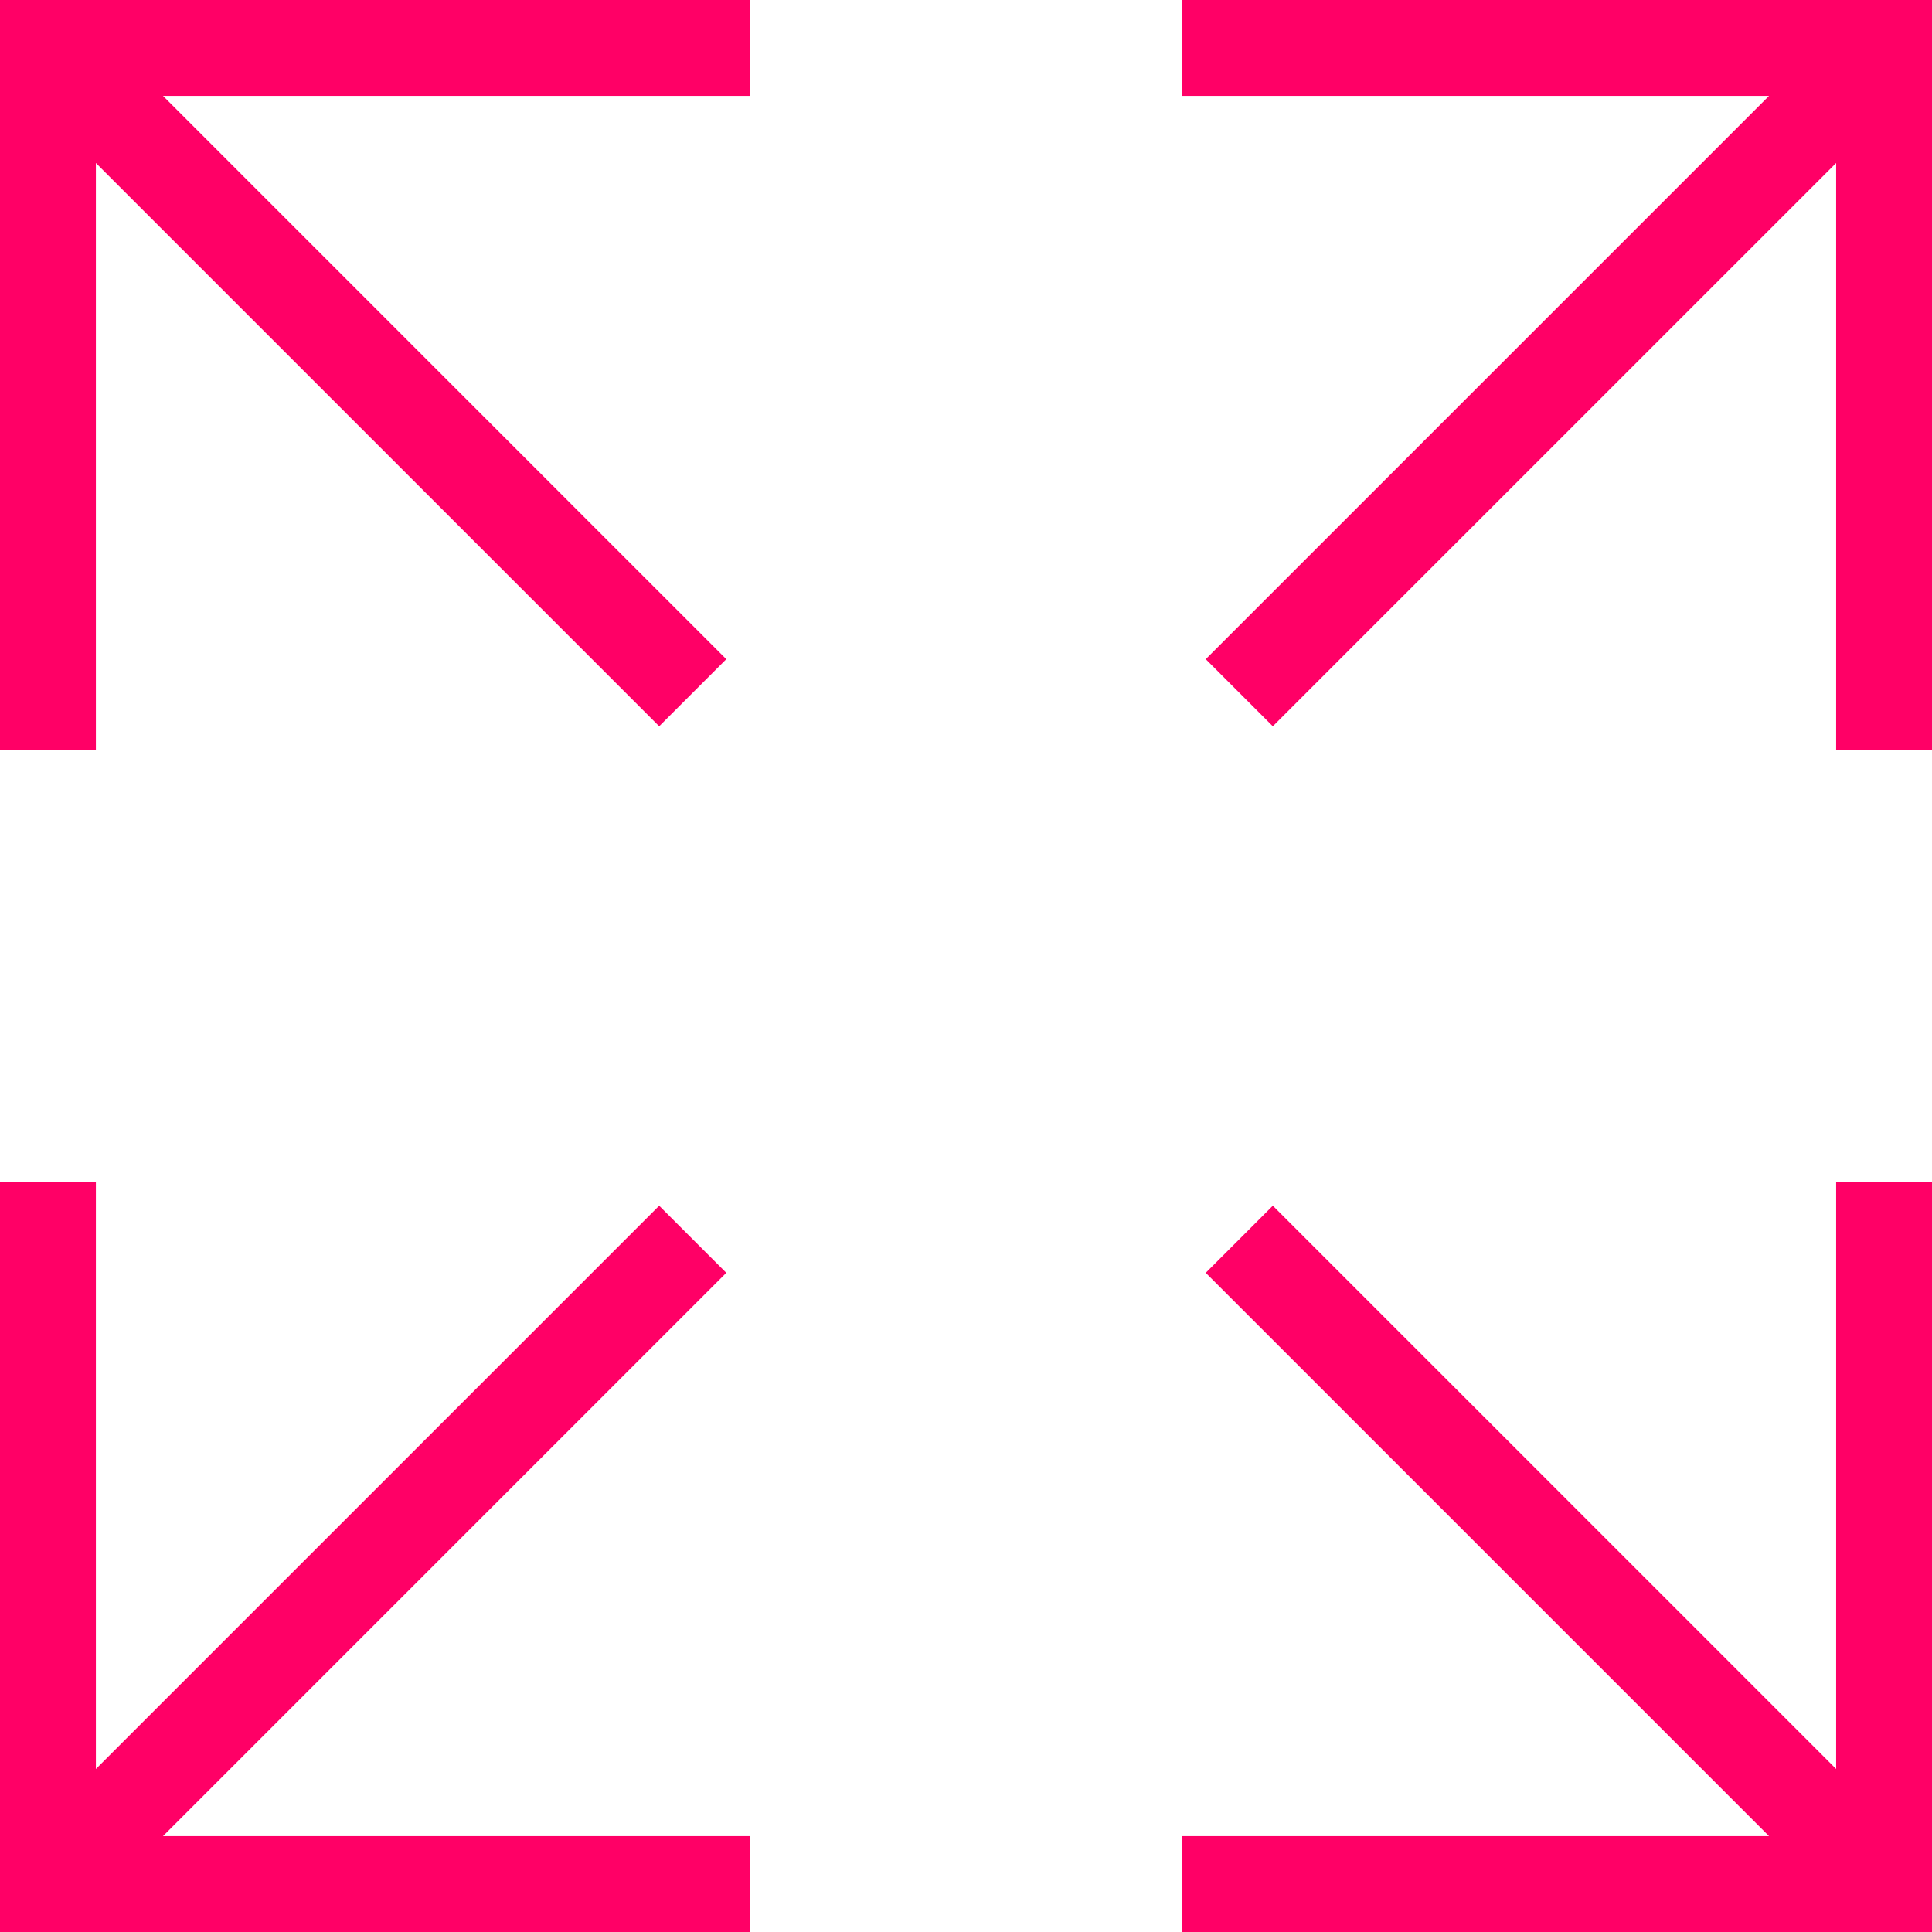 <svg width="70" height="70" viewBox="0 0 70 70" fill="none" xmlns="http://www.w3.org/2000/svg">
<path d="M27.184 0H0V27.184H3.474V5.906L23.883 26.315L26.315 23.883L5.906 3.474H27.184V0Z" fill="#FF0066"/>
<path d="M70.001 0H42.817V3.474H64.095L43.686 23.883L46.117 26.315L66.527 5.906V27.184H70.001V0Z" fill="#FF0066"/>
<path d="M70.001 42.816H66.527V64.094L46.117 43.685L43.686 46.117L64.095 66.526H42.817V70H70.001V42.816Z" fill="#FF0066"/>
<path d="M27.184 66.526H5.906L26.315 46.117L23.883 43.685L3.474 64.094V42.816H0V70H27.184V66.526Z" fill="#FF0066"/>
</svg>
